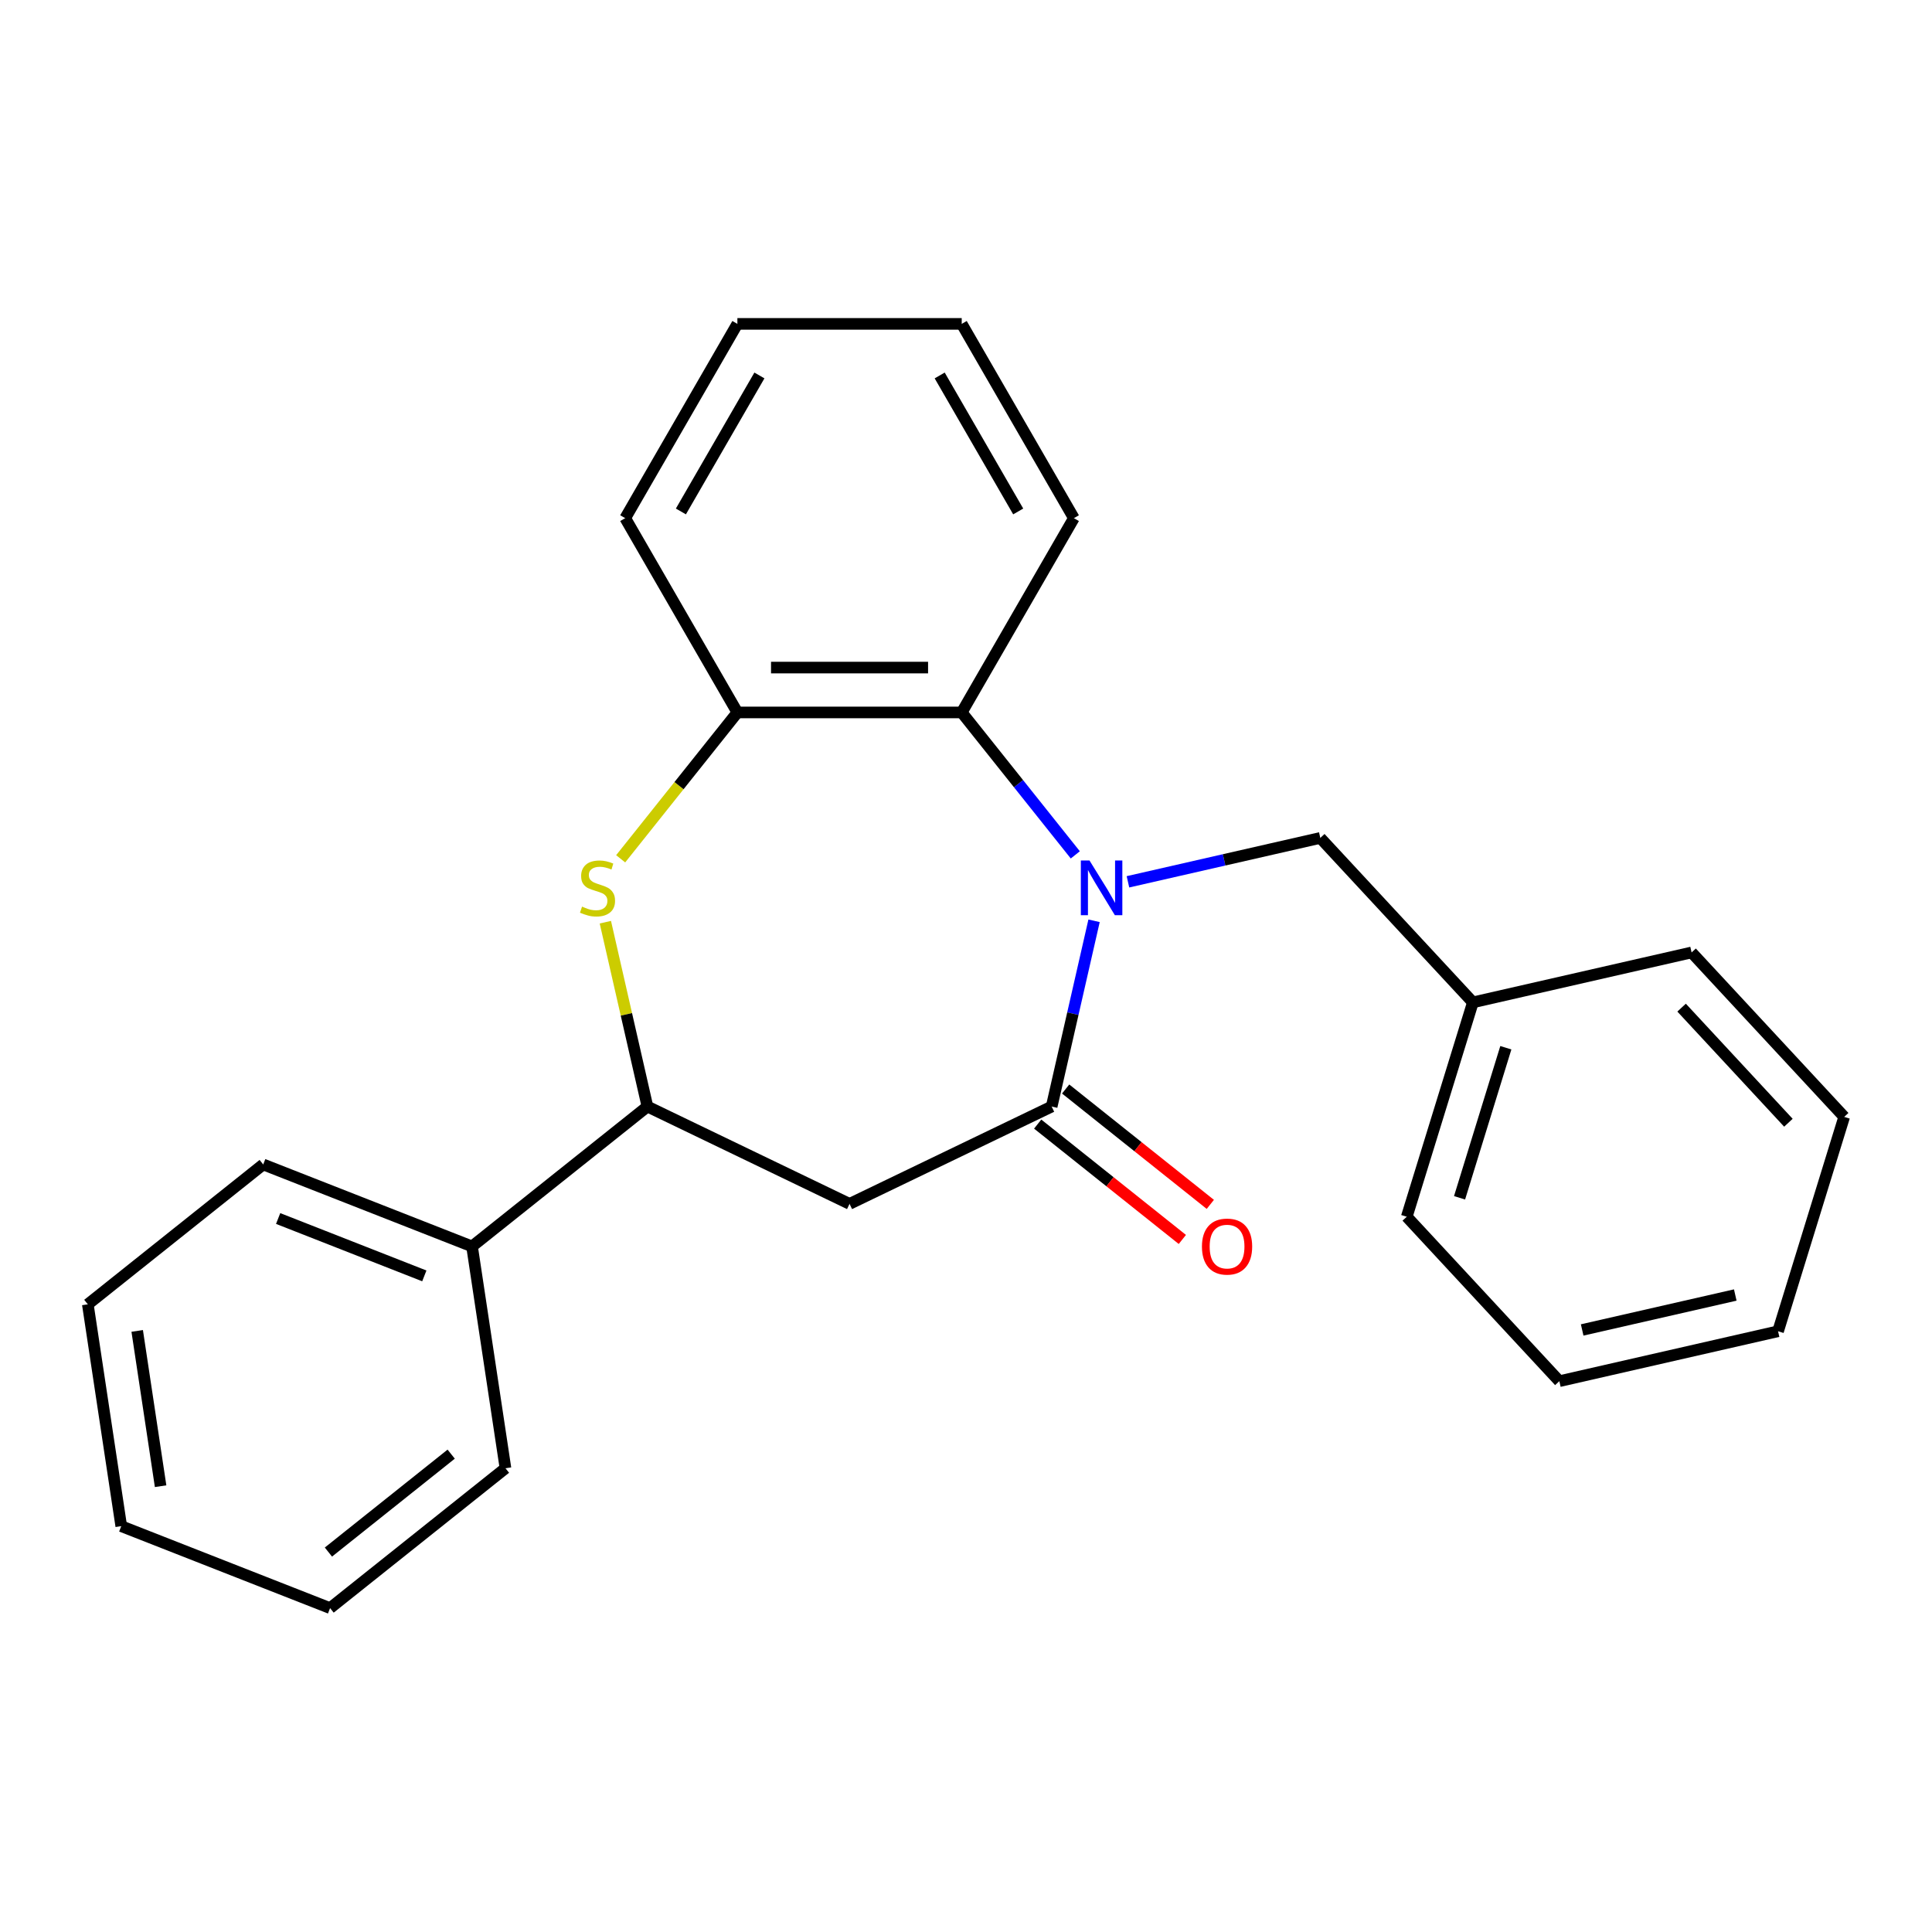 <?xml version='1.0' encoding='iso-8859-1'?>
<svg version='1.1' baseProfile='full'
              xmlns='http://www.w3.org/2000/svg'
                      xmlns:rdkit='http://www.rdkit.org/xml'
                      xmlns:xlink='http://www.w3.org/1999/xlink'
                  xml:space='preserve'
width='1000px' height='1000px' viewBox='0 0 1000 1000'>
<!-- END OF HEADER -->
<rect style='opacity:1.0;fill:#FFFFFF;stroke:none' width='1000' height='1000' x='0' y='0'> </rect>
<path class='bond-0' d='M 566.285,476.605 L 555.314,524.676' style='fill:none;fill-rule:evenodd;stroke:#0000FF;stroke-width:6px;stroke-linecap:butt;stroke-linejoin:miter;stroke-opacity:1' />
<path class='bond-0' d='M 555.314,524.676 L 544.342,572.746' style='fill:none;fill-rule:evenodd;stroke:#000000;stroke-width:6px;stroke-linecap:butt;stroke-linejoin:miter;stroke-opacity:1' />
<path class='bond-3' d='M 556.573,442.479 L 527.178,405.619' style='fill:none;fill-rule:evenodd;stroke:#0000FF;stroke-width:6px;stroke-linecap:butt;stroke-linejoin:miter;stroke-opacity:1' />
<path class='bond-3' d='M 527.178,405.619 L 497.783,368.759' style='fill:none;fill-rule:evenodd;stroke:#000000;stroke-width:6px;stroke-linecap:butt;stroke-linejoin:miter;stroke-opacity:1' />
<path class='bond-6' d='M 583.823,456.428 L 633.603,445.066' style='fill:none;fill-rule:evenodd;stroke:#0000FF;stroke-width:6px;stroke-linecap:butt;stroke-linejoin:miter;stroke-opacity:1' />
<path class='bond-6' d='M 633.603,445.066 L 683.384,433.704' style='fill:none;fill-rule:evenodd;stroke:#000000;stroke-width:6px;stroke-linecap:butt;stroke-linejoin:miter;stroke-opacity:1' />
<path class='bond-2' d='M 544.342,572.746 L 439.725,623.127' style='fill:none;fill-rule:evenodd;stroke:#000000;stroke-width:6px;stroke-linecap:butt;stroke-linejoin:miter;stroke-opacity:1' />
<path class='bond-7' d='M 537.102,581.825 L 574.542,611.682' style='fill:none;fill-rule:evenodd;stroke:#000000;stroke-width:6px;stroke-linecap:butt;stroke-linejoin:miter;stroke-opacity:1' />
<path class='bond-7' d='M 574.542,611.682 L 611.982,641.539' style='fill:none;fill-rule:evenodd;stroke:#FF0000;stroke-width:6px;stroke-linecap:butt;stroke-linejoin:miter;stroke-opacity:1' />
<path class='bond-7' d='M 551.581,563.668 L 589.021,593.525' style='fill:none;fill-rule:evenodd;stroke:#000000;stroke-width:6px;stroke-linecap:butt;stroke-linejoin:miter;stroke-opacity:1' />
<path class='bond-7' d='M 589.021,593.525 L 626.461,623.383' style='fill:none;fill-rule:evenodd;stroke:#FF0000;stroke-width:6px;stroke-linecap:butt;stroke-linejoin:miter;stroke-opacity:1' />
<path class='bond-1' d='M 321.254,444.516 L 351.461,406.638' style='fill:none;fill-rule:evenodd;stroke:#CCCC00;stroke-width:6px;stroke-linecap:butt;stroke-linejoin:miter;stroke-opacity:1' />
<path class='bond-1' d='M 351.461,406.638 L 381.668,368.759' style='fill:none;fill-rule:evenodd;stroke:#000000;stroke-width:6px;stroke-linecap:butt;stroke-linejoin:miter;stroke-opacity:1' />
<path class='bond-24' d='M 313.33,477.325 L 324.219,525.036' style='fill:none;fill-rule:evenodd;stroke:#CCCC00;stroke-width:6px;stroke-linecap:butt;stroke-linejoin:miter;stroke-opacity:1' />
<path class='bond-24' d='M 324.219,525.036 L 335.109,572.746' style='fill:none;fill-rule:evenodd;stroke:#000000;stroke-width:6px;stroke-linecap:butt;stroke-linejoin:miter;stroke-opacity:1' />
<path class='bond-4' d='M 439.725,623.127 L 335.109,572.746' style='fill:none;fill-rule:evenodd;stroke:#000000;stroke-width:6px;stroke-linecap:butt;stroke-linejoin:miter;stroke-opacity:1' />
<path class='bond-5' d='M 497.783,368.759 L 381.668,368.759' style='fill:none;fill-rule:evenodd;stroke:#000000;stroke-width:6px;stroke-linecap:butt;stroke-linejoin:miter;stroke-opacity:1' />
<path class='bond-5' d='M 480.366,345.536 L 399.085,345.536' style='fill:none;fill-rule:evenodd;stroke:#000000;stroke-width:6px;stroke-linecap:butt;stroke-linejoin:miter;stroke-opacity:1' />
<path class='bond-10' d='M 497.783,368.759 L 555.841,268.2' style='fill:none;fill-rule:evenodd;stroke:#000000;stroke-width:6px;stroke-linecap:butt;stroke-linejoin:miter;stroke-opacity:1' />
<path class='bond-8' d='M 335.109,572.746 L 244.326,645.143' style='fill:none;fill-rule:evenodd;stroke:#000000;stroke-width:6px;stroke-linecap:butt;stroke-linejoin:miter;stroke-opacity:1' />
<path class='bond-11' d='M 381.668,368.759 L 323.61,268.2' style='fill:none;fill-rule:evenodd;stroke:#000000;stroke-width:6px;stroke-linecap:butt;stroke-linejoin:miter;stroke-opacity:1' />
<path class='bond-9' d='M 683.384,433.704 L 762.363,518.823' style='fill:none;fill-rule:evenodd;stroke:#000000;stroke-width:6px;stroke-linecap:butt;stroke-linejoin:miter;stroke-opacity:1' />
<path class='bond-12' d='M 244.326,645.143 L 136.237,602.721' style='fill:none;fill-rule:evenodd;stroke:#000000;stroke-width:6px;stroke-linecap:butt;stroke-linejoin:miter;stroke-opacity:1' />
<path class='bond-12' d='M 219.628,660.398 L 143.966,630.702' style='fill:none;fill-rule:evenodd;stroke:#000000;stroke-width:6px;stroke-linecap:butt;stroke-linejoin:miter;stroke-opacity:1' />
<path class='bond-13' d='M 244.326,645.143 L 261.632,759.962' style='fill:none;fill-rule:evenodd;stroke:#000000;stroke-width:6px;stroke-linecap:butt;stroke-linejoin:miter;stroke-opacity:1' />
<path class='bond-14' d='M 762.363,518.823 L 728.137,629.779' style='fill:none;fill-rule:evenodd;stroke:#000000;stroke-width:6px;stroke-linecap:butt;stroke-linejoin:miter;stroke-opacity:1' />
<path class='bond-14' d='M 779.42,542.311 L 755.462,619.981' style='fill:none;fill-rule:evenodd;stroke:#000000;stroke-width:6px;stroke-linecap:butt;stroke-linejoin:miter;stroke-opacity:1' />
<path class='bond-15' d='M 762.363,518.823 L 875.567,492.985' style='fill:none;fill-rule:evenodd;stroke:#000000;stroke-width:6px;stroke-linecap:butt;stroke-linejoin:miter;stroke-opacity:1' />
<path class='bond-16' d='M 555.841,268.2 L 497.783,167.641' style='fill:none;fill-rule:evenodd;stroke:#000000;stroke-width:6px;stroke-linecap:butt;stroke-linejoin:miter;stroke-opacity:1' />
<path class='bond-16' d='M 527.02,264.728 L 486.38,194.337' style='fill:none;fill-rule:evenodd;stroke:#000000;stroke-width:6px;stroke-linecap:butt;stroke-linejoin:miter;stroke-opacity:1' />
<path class='bond-25' d='M 323.61,268.2 L 381.668,167.641' style='fill:none;fill-rule:evenodd;stroke:#000000;stroke-width:6px;stroke-linecap:butt;stroke-linejoin:miter;stroke-opacity:1' />
<path class='bond-25' d='M 352.43,264.728 L 393.071,194.337' style='fill:none;fill-rule:evenodd;stroke:#000000;stroke-width:6px;stroke-linecap:butt;stroke-linejoin:miter;stroke-opacity:1' />
<path class='bond-18' d='M 136.237,602.721 L 45.455,675.118' style='fill:none;fill-rule:evenodd;stroke:#000000;stroke-width:6px;stroke-linecap:butt;stroke-linejoin:miter;stroke-opacity:1' />
<path class='bond-19' d='M 261.632,759.962 L 170.85,832.359' style='fill:none;fill-rule:evenodd;stroke:#000000;stroke-width:6px;stroke-linecap:butt;stroke-linejoin:miter;stroke-opacity:1' />
<path class='bond-19' d='M 233.535,752.665 L 169.988,803.342' style='fill:none;fill-rule:evenodd;stroke:#000000;stroke-width:6px;stroke-linecap:butt;stroke-linejoin:miter;stroke-opacity:1' />
<path class='bond-20' d='M 728.137,629.779 L 807.116,714.898' style='fill:none;fill-rule:evenodd;stroke:#000000;stroke-width:6px;stroke-linecap:butt;stroke-linejoin:miter;stroke-opacity:1' />
<path class='bond-21' d='M 875.567,492.985 L 954.545,578.103' style='fill:none;fill-rule:evenodd;stroke:#000000;stroke-width:6px;stroke-linecap:butt;stroke-linejoin:miter;stroke-opacity:1' />
<path class='bond-21' d='M 870.39,521.548 L 925.675,581.131' style='fill:none;fill-rule:evenodd;stroke:#000000;stroke-width:6px;stroke-linecap:butt;stroke-linejoin:miter;stroke-opacity:1' />
<path class='bond-17' d='M 497.783,167.641 L 381.668,167.641' style='fill:none;fill-rule:evenodd;stroke:#000000;stroke-width:6px;stroke-linecap:butt;stroke-linejoin:miter;stroke-opacity:1' />
<path class='bond-27' d='M 45.455,675.118 L 62.761,789.937' style='fill:none;fill-rule:evenodd;stroke:#000000;stroke-width:6px;stroke-linecap:butt;stroke-linejoin:miter;stroke-opacity:1' />
<path class='bond-27' d='M 71.014,688.88 L 83.129,769.253' style='fill:none;fill-rule:evenodd;stroke:#000000;stroke-width:6px;stroke-linecap:butt;stroke-linejoin:miter;stroke-opacity:1' />
<path class='bond-22' d='M 170.85,832.359 L 62.761,789.937' style='fill:none;fill-rule:evenodd;stroke:#000000;stroke-width:6px;stroke-linecap:butt;stroke-linejoin:miter;stroke-opacity:1' />
<path class='bond-26' d='M 807.116,714.898 L 920.32,689.06' style='fill:none;fill-rule:evenodd;stroke:#000000;stroke-width:6px;stroke-linecap:butt;stroke-linejoin:miter;stroke-opacity:1' />
<path class='bond-26' d='M 818.929,688.382 L 898.172,670.295' style='fill:none;fill-rule:evenodd;stroke:#000000;stroke-width:6px;stroke-linecap:butt;stroke-linejoin:miter;stroke-opacity:1' />
<path class='bond-23' d='M 954.545,578.103 L 920.32,689.06' style='fill:none;fill-rule:evenodd;stroke:#000000;stroke-width:6px;stroke-linecap:butt;stroke-linejoin:miter;stroke-opacity:1' />
<path  class='atom-0' d='M 563.92 445.382
L 573.2 460.382
Q 574.12 461.862, 575.6 464.542
Q 577.08 467.222, 577.16 467.382
L 577.16 445.382
L 580.92 445.382
L 580.92 473.702
L 577.04 473.702
L 567.08 457.302
Q 565.92 455.382, 564.68 453.182
Q 563.48 450.982, 563.12 450.302
L 563.12 473.702
L 559.44 473.702
L 559.44 445.382
L 563.92 445.382
' fill='#0000FF'/>
<path  class='atom-2' d='M 301.271 469.262
Q 301.591 469.382, 302.911 469.942
Q 304.231 470.502, 305.671 470.862
Q 307.151 471.182, 308.591 471.182
Q 311.271 471.182, 312.831 469.902
Q 314.391 468.582, 314.391 466.302
Q 314.391 464.742, 313.591 463.782
Q 312.831 462.822, 311.631 462.302
Q 310.431 461.782, 308.431 461.182
Q 305.911 460.422, 304.391 459.702
Q 302.911 458.982, 301.831 457.462
Q 300.791 455.942, 300.791 453.382
Q 300.791 449.822, 303.191 447.622
Q 305.631 445.422, 310.431 445.422
Q 313.711 445.422, 317.431 446.982
L 316.511 450.062
Q 313.111 448.662, 310.551 448.662
Q 307.791 448.662, 306.271 449.822
Q 304.751 450.942, 304.791 452.902
Q 304.791 454.422, 305.551 455.342
Q 306.351 456.262, 307.471 456.782
Q 308.631 457.302, 310.551 457.902
Q 313.111 458.702, 314.631 459.502
Q 316.151 460.302, 317.231 461.942
Q 318.351 463.542, 318.351 466.302
Q 318.351 470.222, 315.711 472.342
Q 313.111 474.422, 308.751 474.422
Q 306.231 474.422, 304.311 473.862
Q 302.431 473.342, 300.191 472.422
L 301.271 469.262
' fill='#CCCC00'/>
<path  class='atom-8' d='M 622.124 645.223
Q 622.124 638.423, 625.484 634.623
Q 628.844 630.823, 635.124 630.823
Q 641.404 630.823, 644.764 634.623
Q 648.124 638.423, 648.124 645.223
Q 648.124 652.103, 644.724 656.023
Q 641.324 659.903, 635.124 659.903
Q 628.884 659.903, 625.484 656.023
Q 622.124 652.143, 622.124 645.223
M 635.124 656.703
Q 639.444 656.703, 641.764 653.823
Q 644.124 650.903, 644.124 645.223
Q 644.124 639.663, 641.764 636.863
Q 639.444 634.023, 635.124 634.023
Q 630.804 634.023, 628.444 636.823
Q 626.124 639.623, 626.124 645.223
Q 626.124 650.943, 628.444 653.823
Q 630.804 656.703, 635.124 656.703
' fill='#FF0000'/>
</svg>

